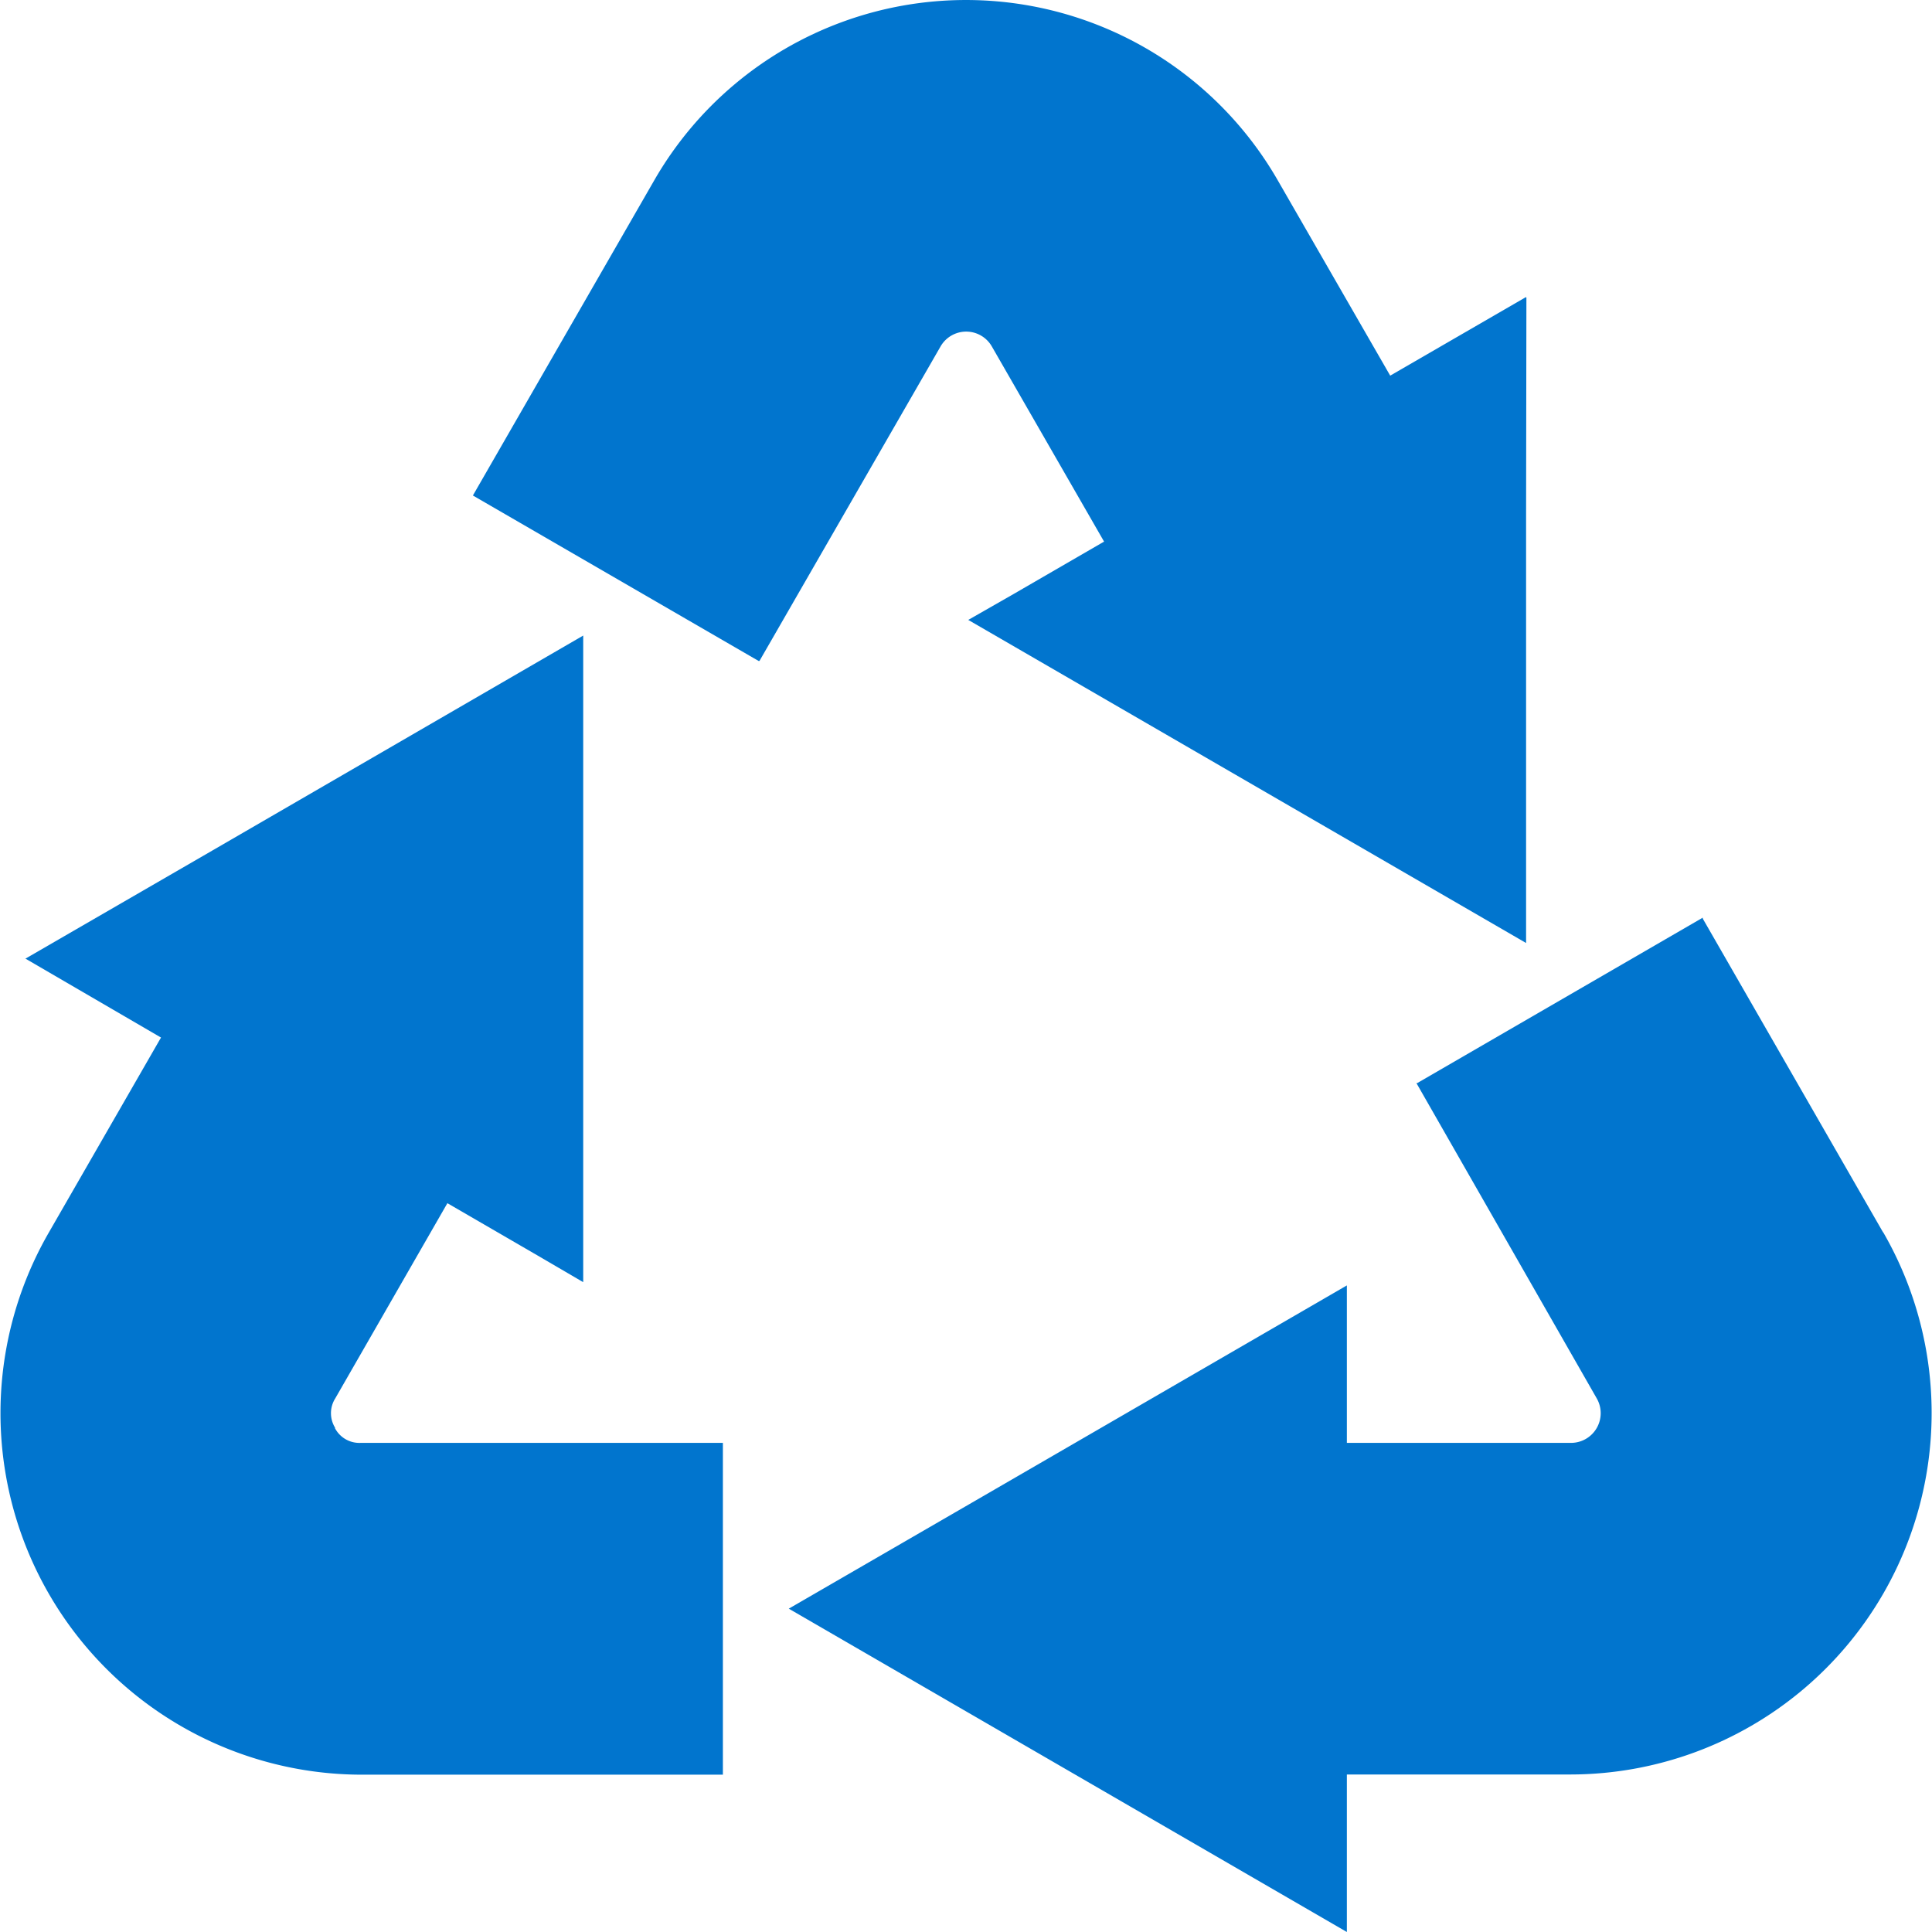 <svg id="グループ_15663" data-name="グループ 15663" xmlns="http://www.w3.org/2000/svg" xmlns:xlink="http://www.w3.org/1999/xlink" width="30" height="30" viewBox="0 0 30 30">
  <defs>
    <clipPath id="clip-path">
      <rect id="長方形_5093" data-name="長方形 5093" width="30" height="30" fill="#0175ce"/>
    </clipPath>
  </defs>
  <g id="グループ_15645" data-name="グループ 15645" clip-path="url(#clip-path)">
    <path id="パス_15050" data-name="パス 15050" d="M22.924,5.383a.459.459,0,0,1,.8,0l1.741,3.027-1.4.811-.7.4,0,0-.009.005,8.662,5.017V7.985l.005-3.364-.005,0V4.612L29.908,5.833,28.166,2.807a5.585,5.585,0,0,0-9.69,0L15.664,7.694,20.1,10.263l.006,0,.008,0Z" transform="translate(-8.321 0)" fill="#0175ce"/>
    <path id="パス_15051" data-name="パス 15051" d="M43.127,35.183l-2.8-4.872,0-.008,0-.008-4.434,2.569-.005,0-.008,0L38.68,37.76a.461.461,0,0,1-.4.691H34.8V36.829l0-.812,0,0v-.011l-5.78,3.349L26.143,41.02l0,0-.009.005L34.8,46.046V43.6h3.483a5.613,5.613,0,0,0,4.845-8.42" transform="translate(-13.886 -16.046)" fill="#0175ce"/>
    <path id="パス_15052" data-name="パス 15052" d="M5.206,33.291a.429.429,0,0,1,0-.46L6.947,29.8l1.4.812.7.409V31.02l.009.006v-6.7l0-3.329,0,0v-.011L3.292,24.327.4,26l0,0-.009,0L2.5,27.228.759,30.254A5.614,5.614,0,0,0,5.6,38.674h5.625V33.522H5.6a.428.428,0,0,1-.4-.231" transform="translate(0 -11.117)" fill="#0175ce"/>
  </g>
</svg>

